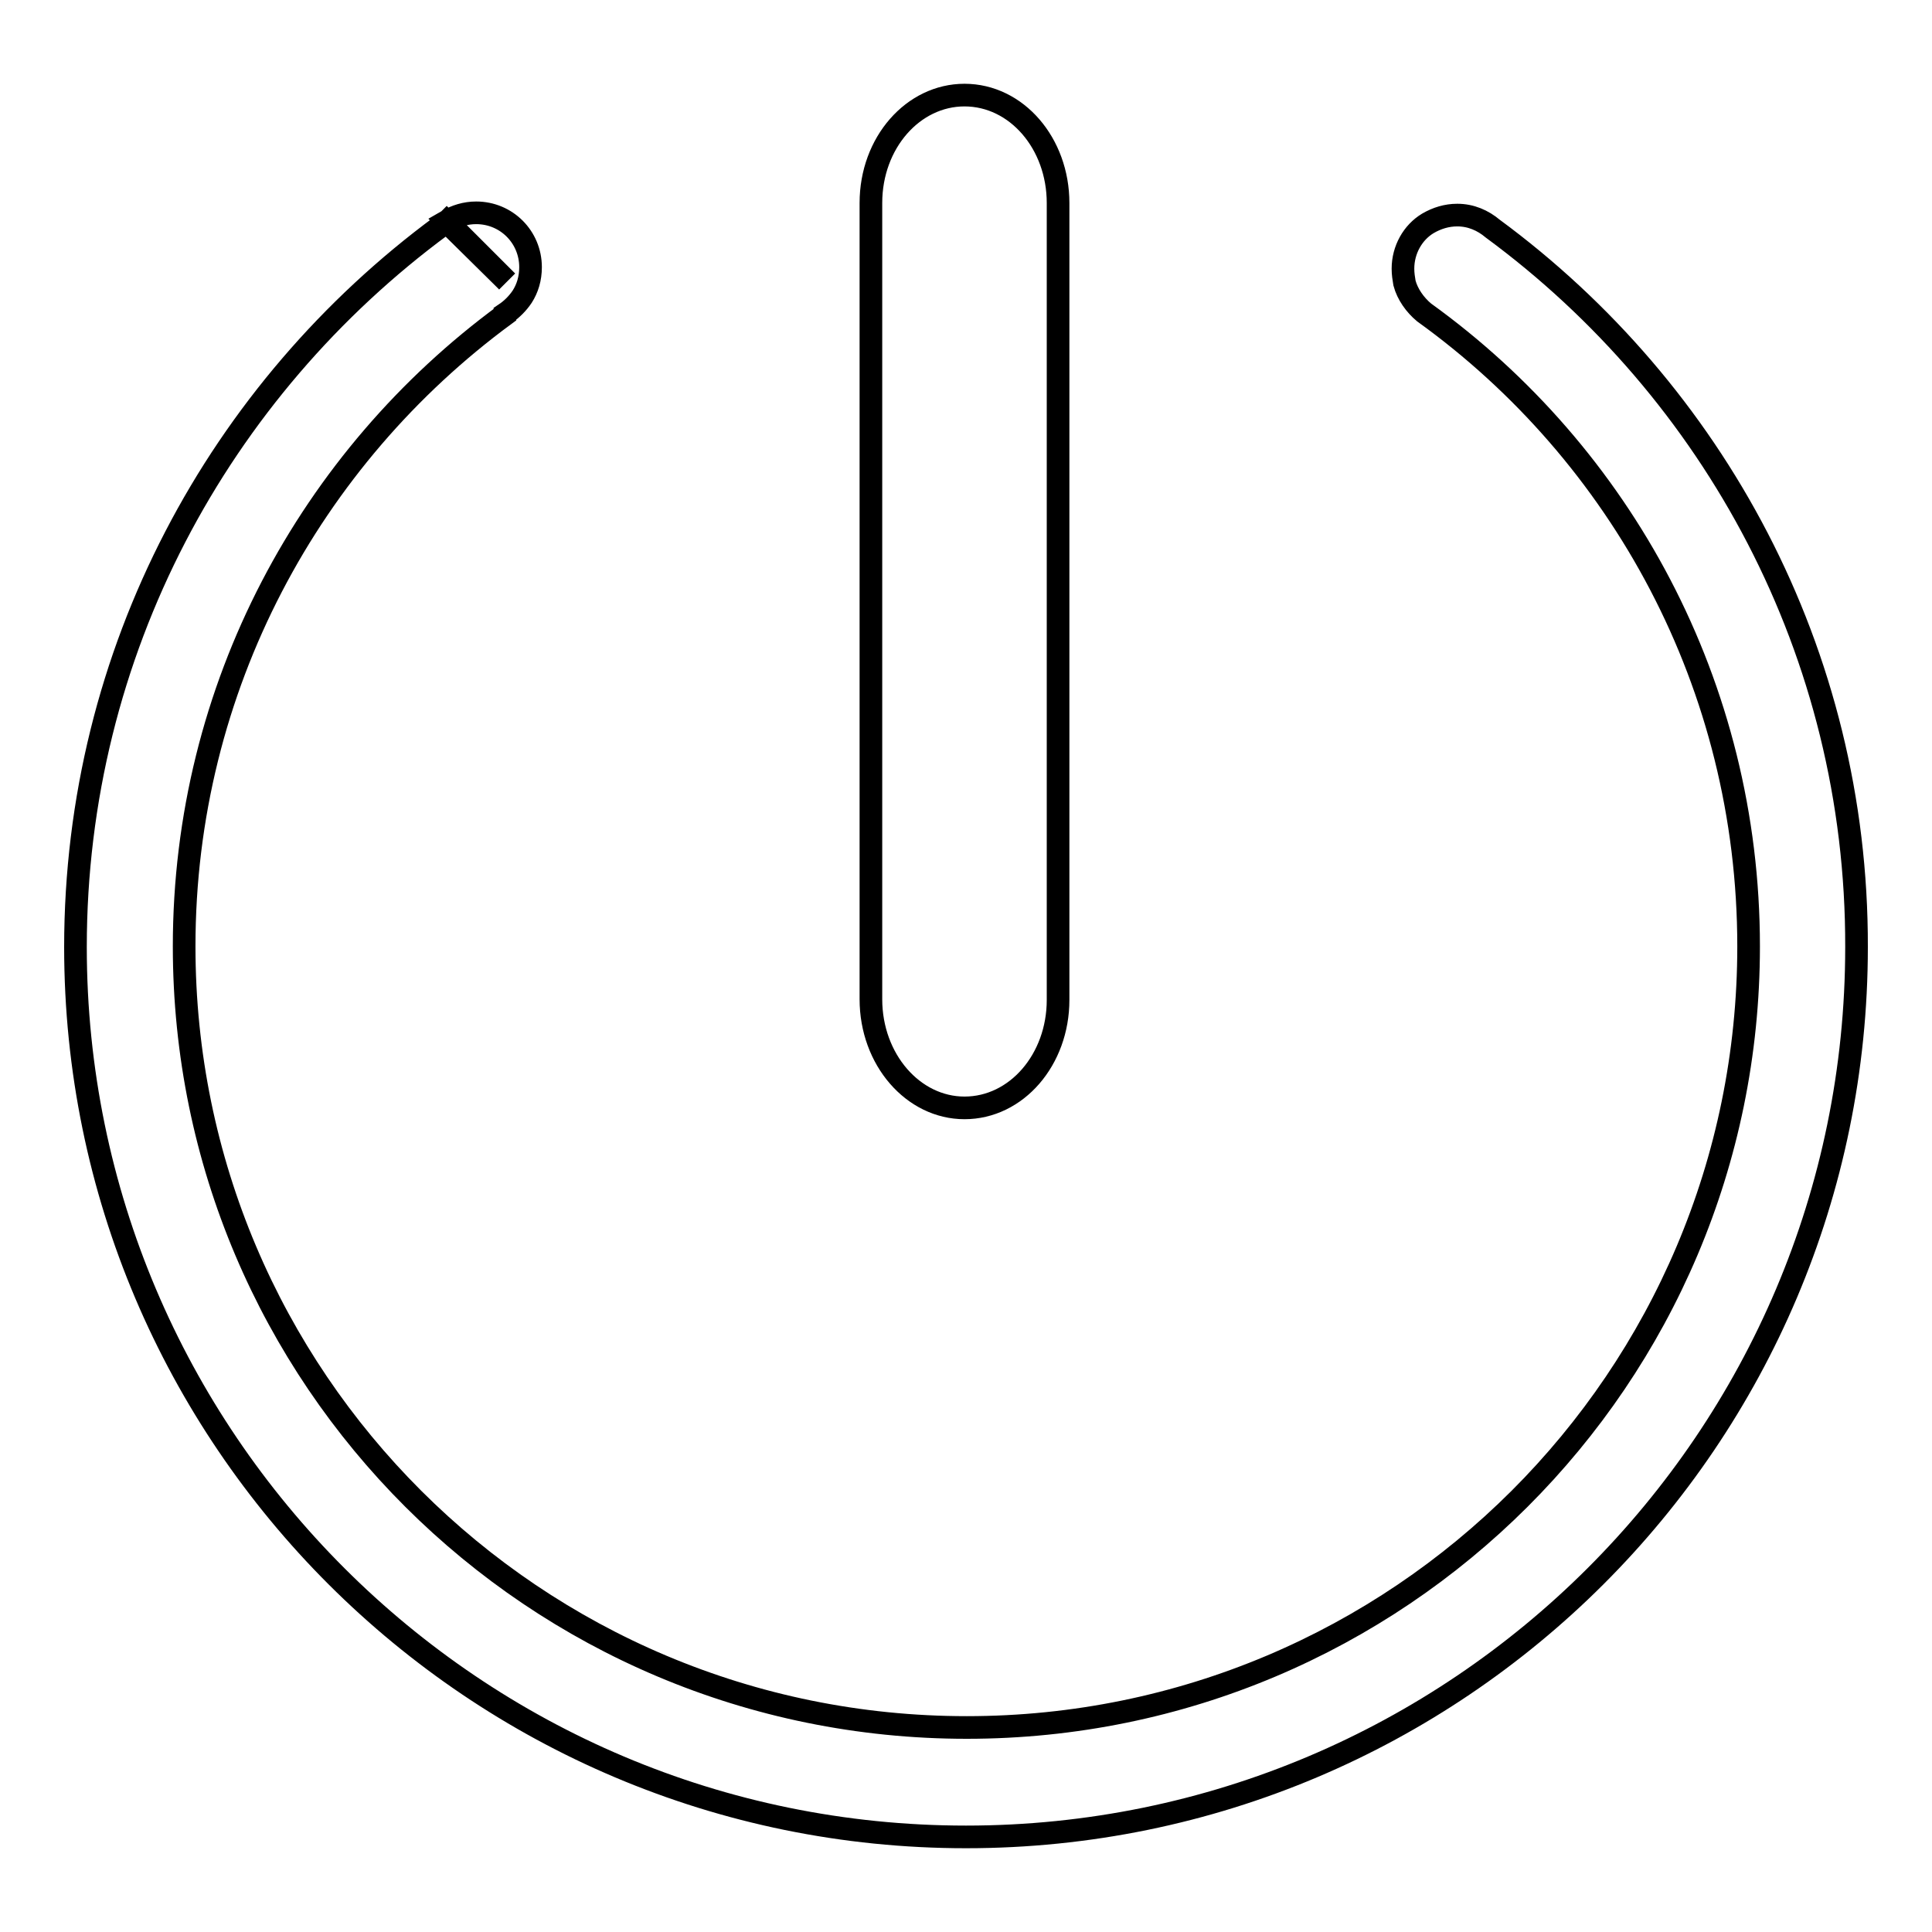 <?xml version="1.0" encoding="utf-8"?>
<!-- Svg Vector Icons : http://www.onlinewebfonts.com/icon -->
<!DOCTYPE svg PUBLIC "-//W3C//DTD SVG 1.1//EN" "http://www.w3.org/Graphics/SVG/1.1/DTD/svg11.dtd">
<svg version="1.1" xmlns="http://www.w3.org/2000/svg" xmlns:xlink="http://www.w3.org/1999/xlink" x="0px" y="0px" viewBox="0 0 256 256" enable-background="new 0 0 256 256" xml:space="preserve">
<g><g><path stroke-width="3" fill-opacity="0" stroke="#000000"  d="M127.8,146.8c6.9,0,12.4-6.4,12.4-14.3c0-0.2,0-0.5,0-0.8v-104c0-0.2,0-0.5,0-0.8c0-7.9-5.5-14.3-12.4-14.3c-6.8,0-12.4,6.3-12.4,14.3l0,0v105.5l0,0C115.4,140.4,121,146.8,127.8,146.8z M197.8,30.3c-1.3-1.1-2.9-1.8-4.7-1.8c-1.4,0-2.7,0.4-3.9,1.1c-2,1.2-3.3,3.5-3.3,6c0,0.7,0.1,1.3,0.2,1.9l0,0c0.4,1.5,1.4,2.9,2.6,3.9c26.1,18.8,43,49.4,43,84c0,57.2-46.4,103.5-103.6,103.5c-57.3,0-103.7-46.3-103.7-103.5c0-34.4,16.8-64.8,42.5-83.7c0,0,0,0,0-0.1c0.9-0.6,1.7-1.4,2.3-2.3l0,0c0.7-1.1,1.1-2.4,1.1-3.9c0-4-3.2-7.2-7.2-7.2c-1.4,0-2.7,0.4-3.9,1.1l8,8l-0.4-0.4l-7.6-7.5c-0.2,0.2-0.5,0.3-0.7,0.5C29.1,51.6,10,86.3,10,125.5c0,65.1,52.9,117.9,118,117.9s118-52.8,118-117.9C246.1,86.4,227,51.8,197.8,30.3z"/></g></g>
</svg>